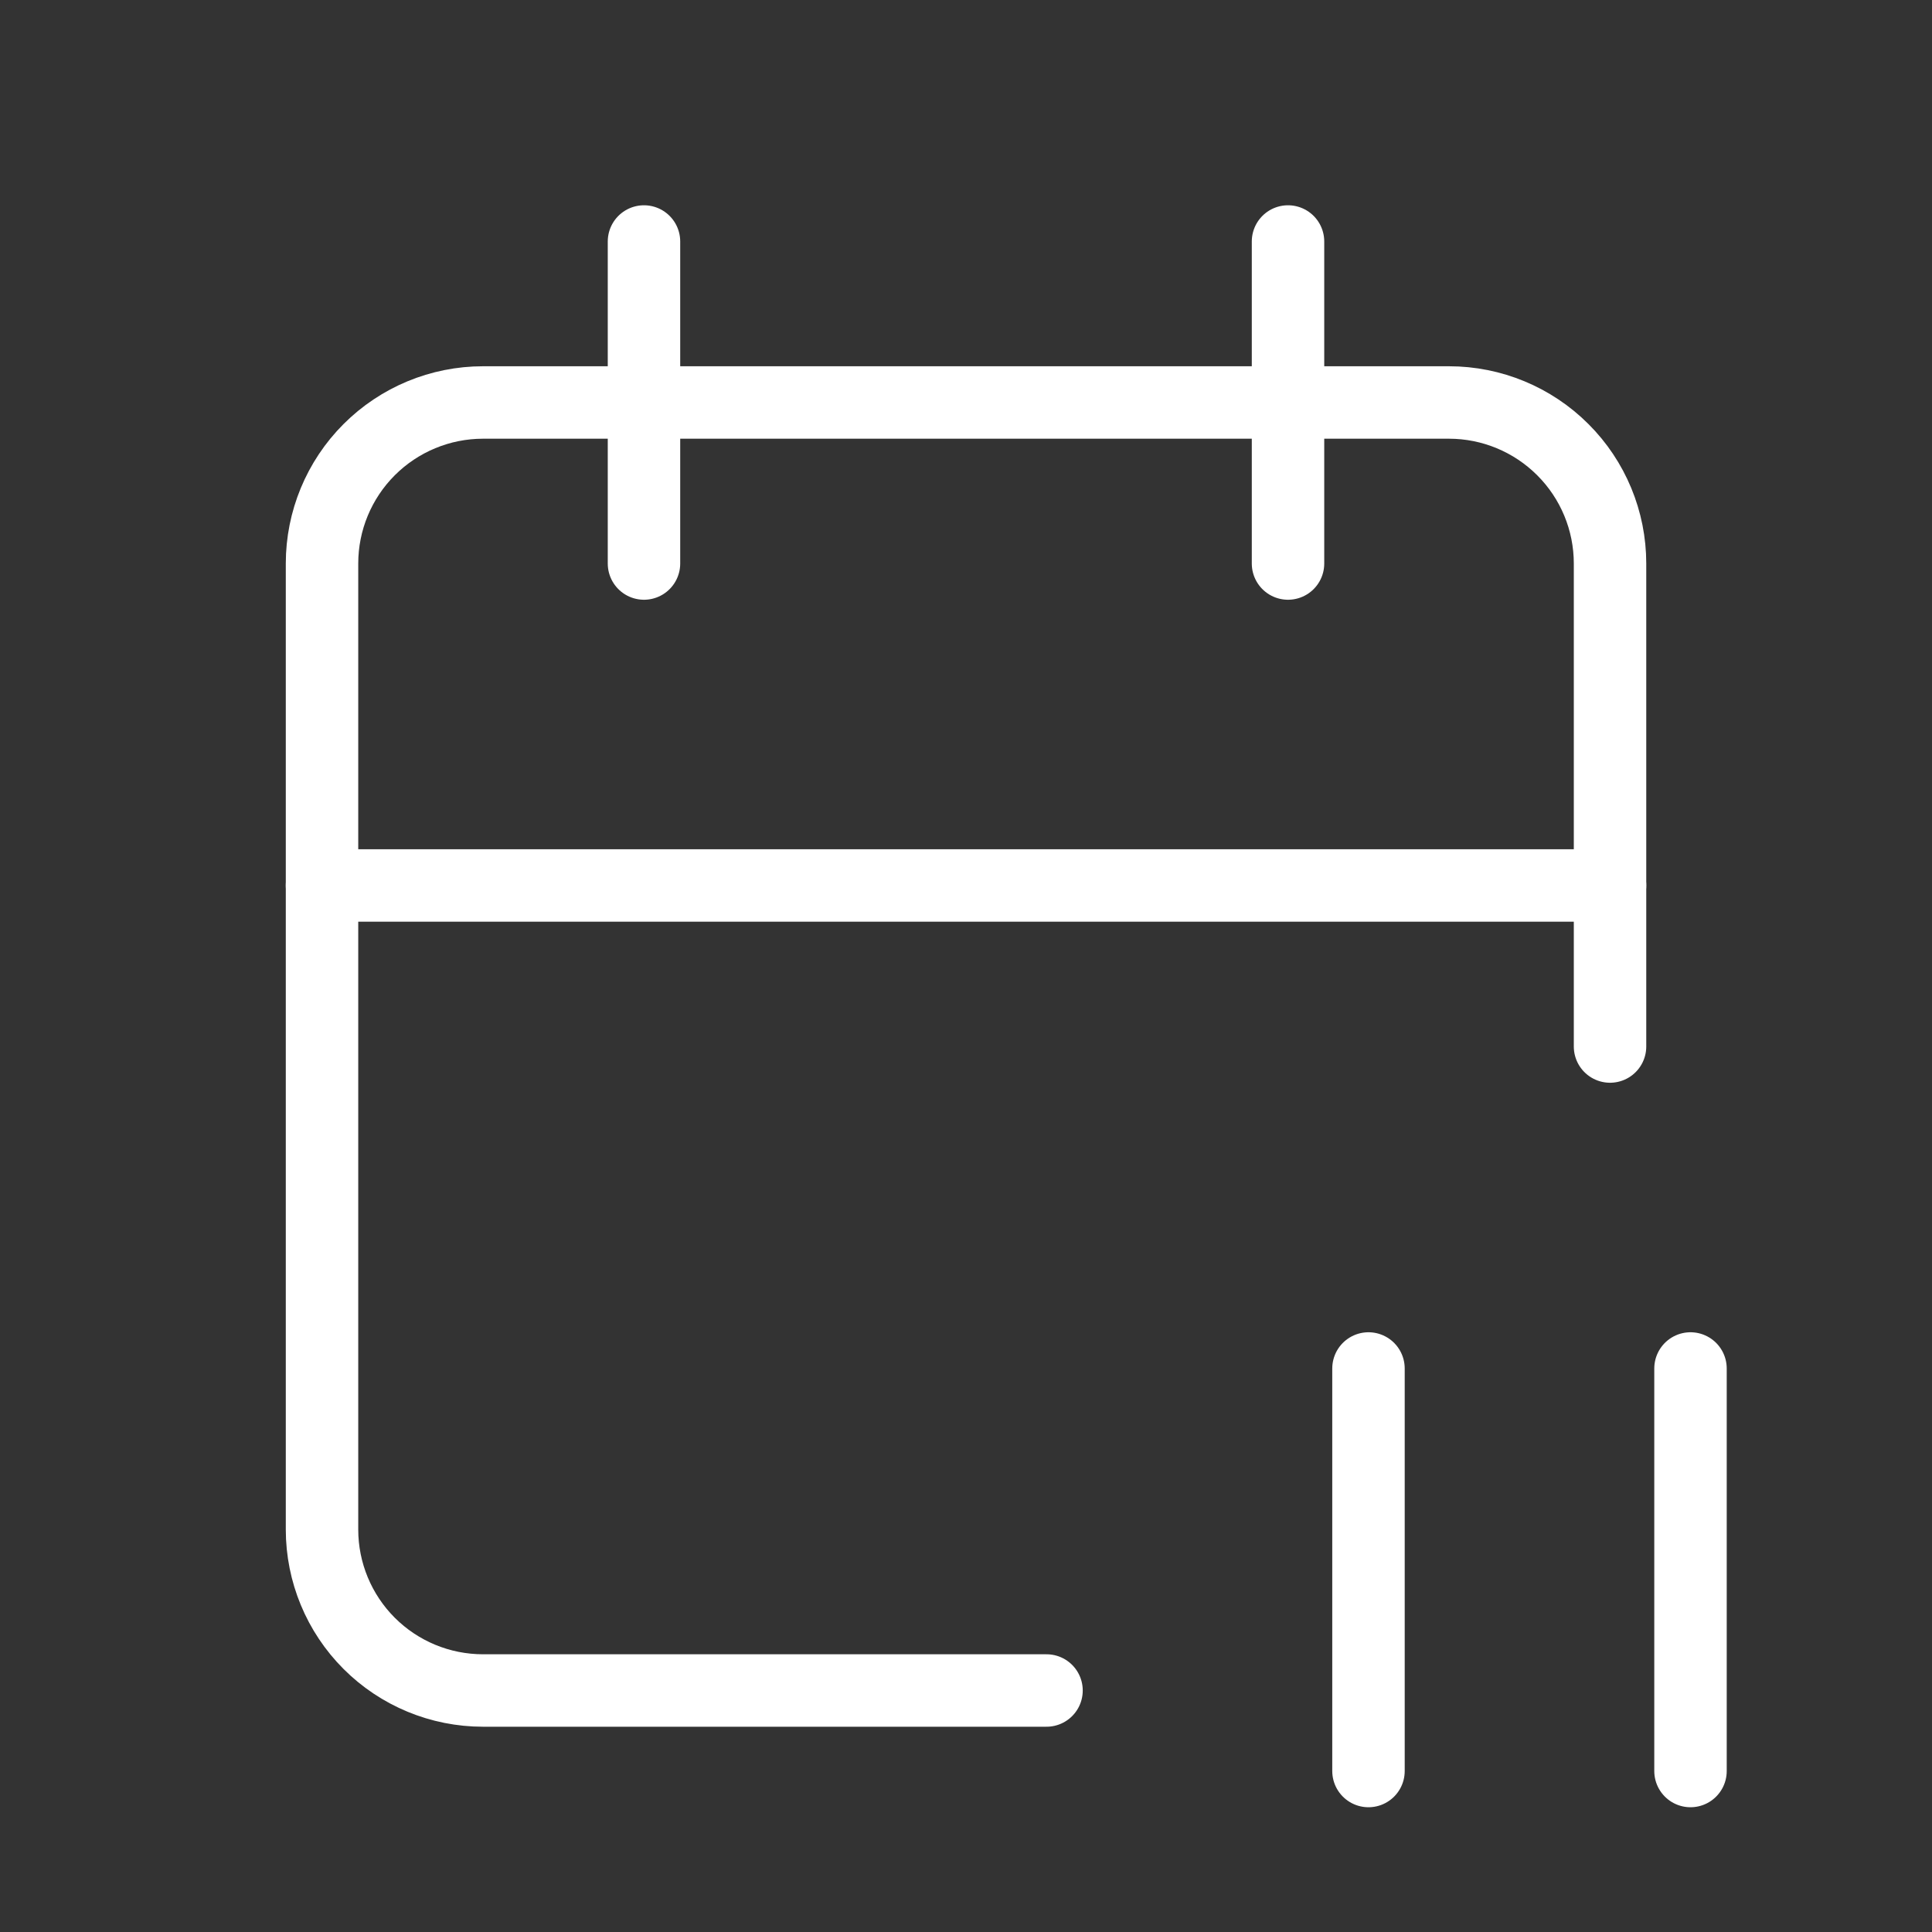 <svg width="40" height="40" viewBox="0 0 40 40" fill="none" xmlns="http://www.w3.org/2000/svg">
<rect x="0" y="0" width="40" height="40" fill="#333333" stroke="none"/>
<g id="Frame" clip-path="url(#clip0_871_42796)">
<path id="Vector" d="M21.667 35H10C9.116 35 8.268 34.649 7.643 34.024C7.018 33.399 6.667 32.551 6.667 31.667V11.667C6.667 10.783 7.018 9.935 7.643 9.31C8.268 8.685 9.116 8.333 10 8.333H30C30.884 8.333 31.732 8.685 32.357 9.31C32.983 9.935 33.334 10.783 33.334 11.667V21.667" stroke="white" stroke-width="1.5" stroke-linecap="round" stroke-linejoin="round"/>
<path id="Vector_2" d="M26.667 5V11.667" stroke="white" stroke-width="1.5" stroke-linecap="round" stroke-linejoin="round"/>
<path id="Vector_3" d="M13.333 5V11.667" stroke="white" stroke-width="1.5" stroke-linecap="round" stroke-linejoin="round"/>
<path id="Vector_4" d="M6.667 18.333H33.334" stroke="white" stroke-width="1.5" stroke-linecap="round" stroke-linejoin="round"/>
<path id="Vector_5" d="M28.333 28.333V36.667" stroke="white" stroke-width="1.5" stroke-linecap="round" stroke-linejoin="round"/>
<path id="Vector_6" d="M35 28.333V36.667" stroke="white" stroke-width="1.5" stroke-linecap="round" stroke-linejoin="round"/>
</g>
<defs>
<clipPath id="clip0_871_42796">
<rect width="40" height="40" fill="white"/>
</clipPath>
</defs>
</svg>
